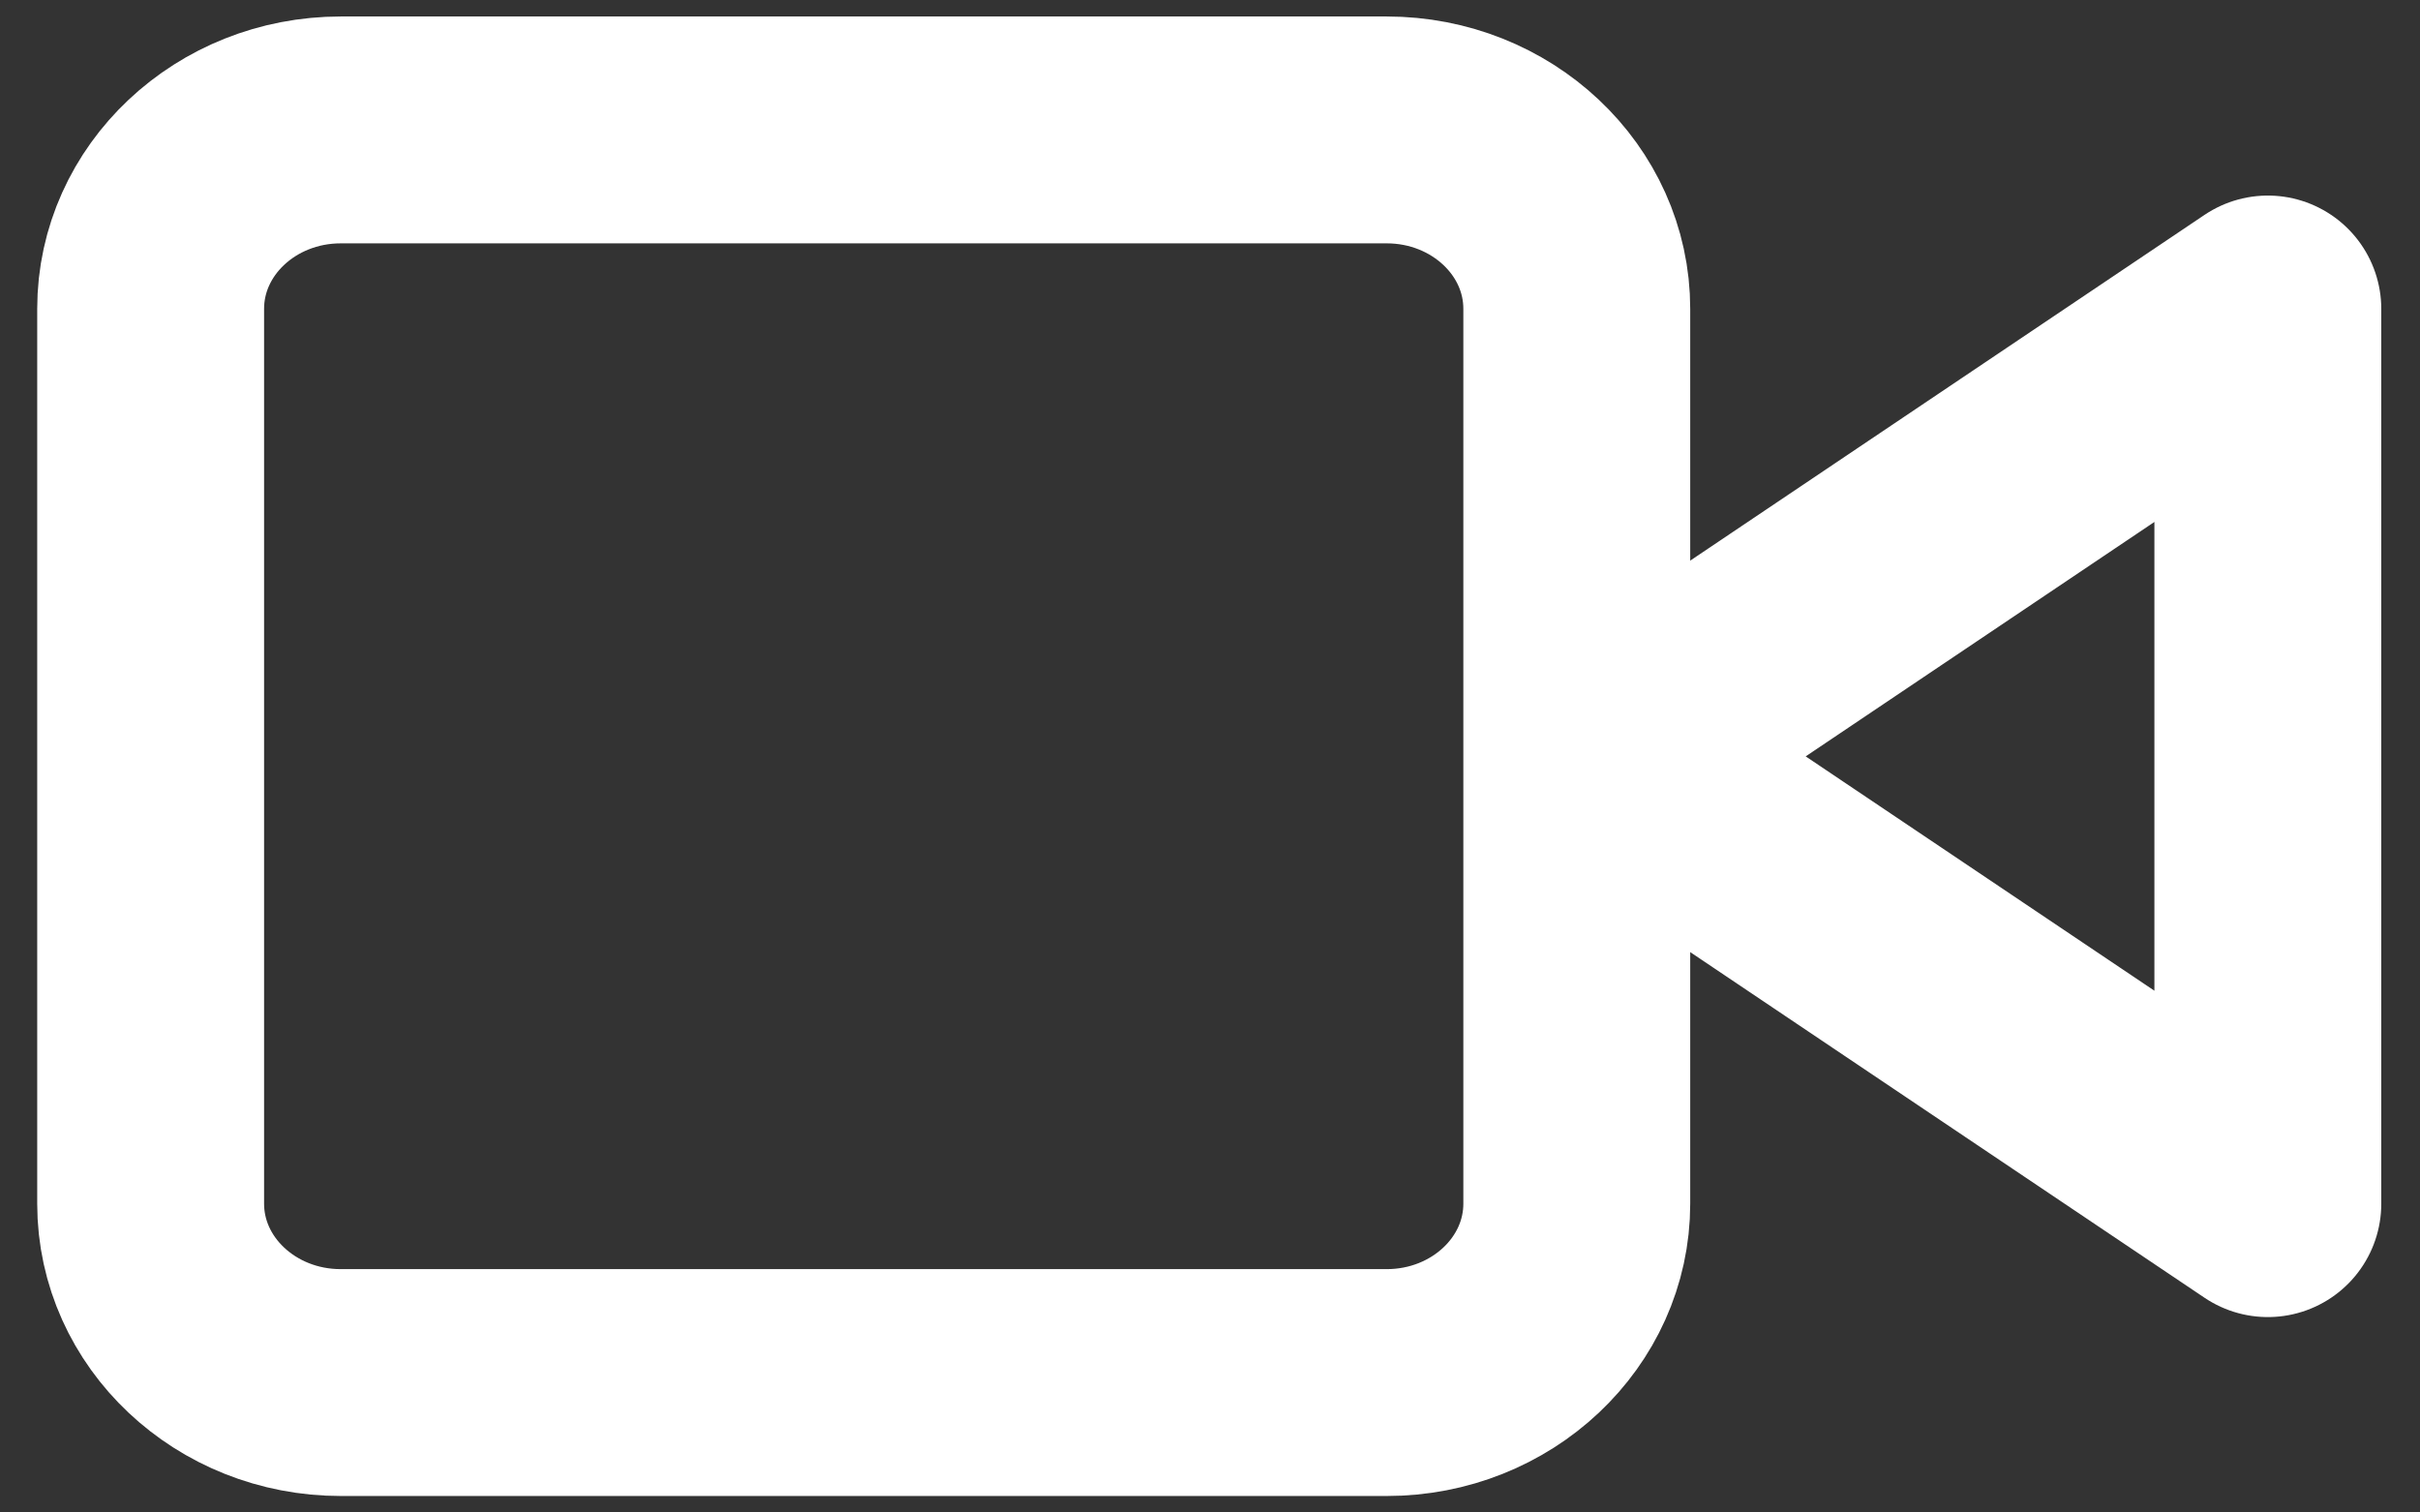 <svg width="16" height="10" viewBox="0 0 16 10" fill="none" xmlns="http://www.w3.org/2000/svg">
<rect x="0" y="0" width="16" height="10" fill="#333333" stroke="none"/>
<path d="M14.994 2.043L10.594 5.001L14.994 7.958V2.043Z" stroke="#FFFFFF" stroke-width="1.5" stroke-linecap="round" stroke-linejoin="round"/>
<path d="M9.168 0.859H2.253C1.559 0.859 0.996 1.389 0.996 2.042V7.958C0.996 8.611 1.559 9.141 2.253 9.141H9.168C9.862 9.141 10.425 8.611 10.425 7.958V2.042C10.425 1.389 9.862 0.859 9.168 0.859Z" stroke="#FFFFFF" stroke-width="1.5" stroke-linecap="round" stroke-linejoin="round"/>
</svg>
